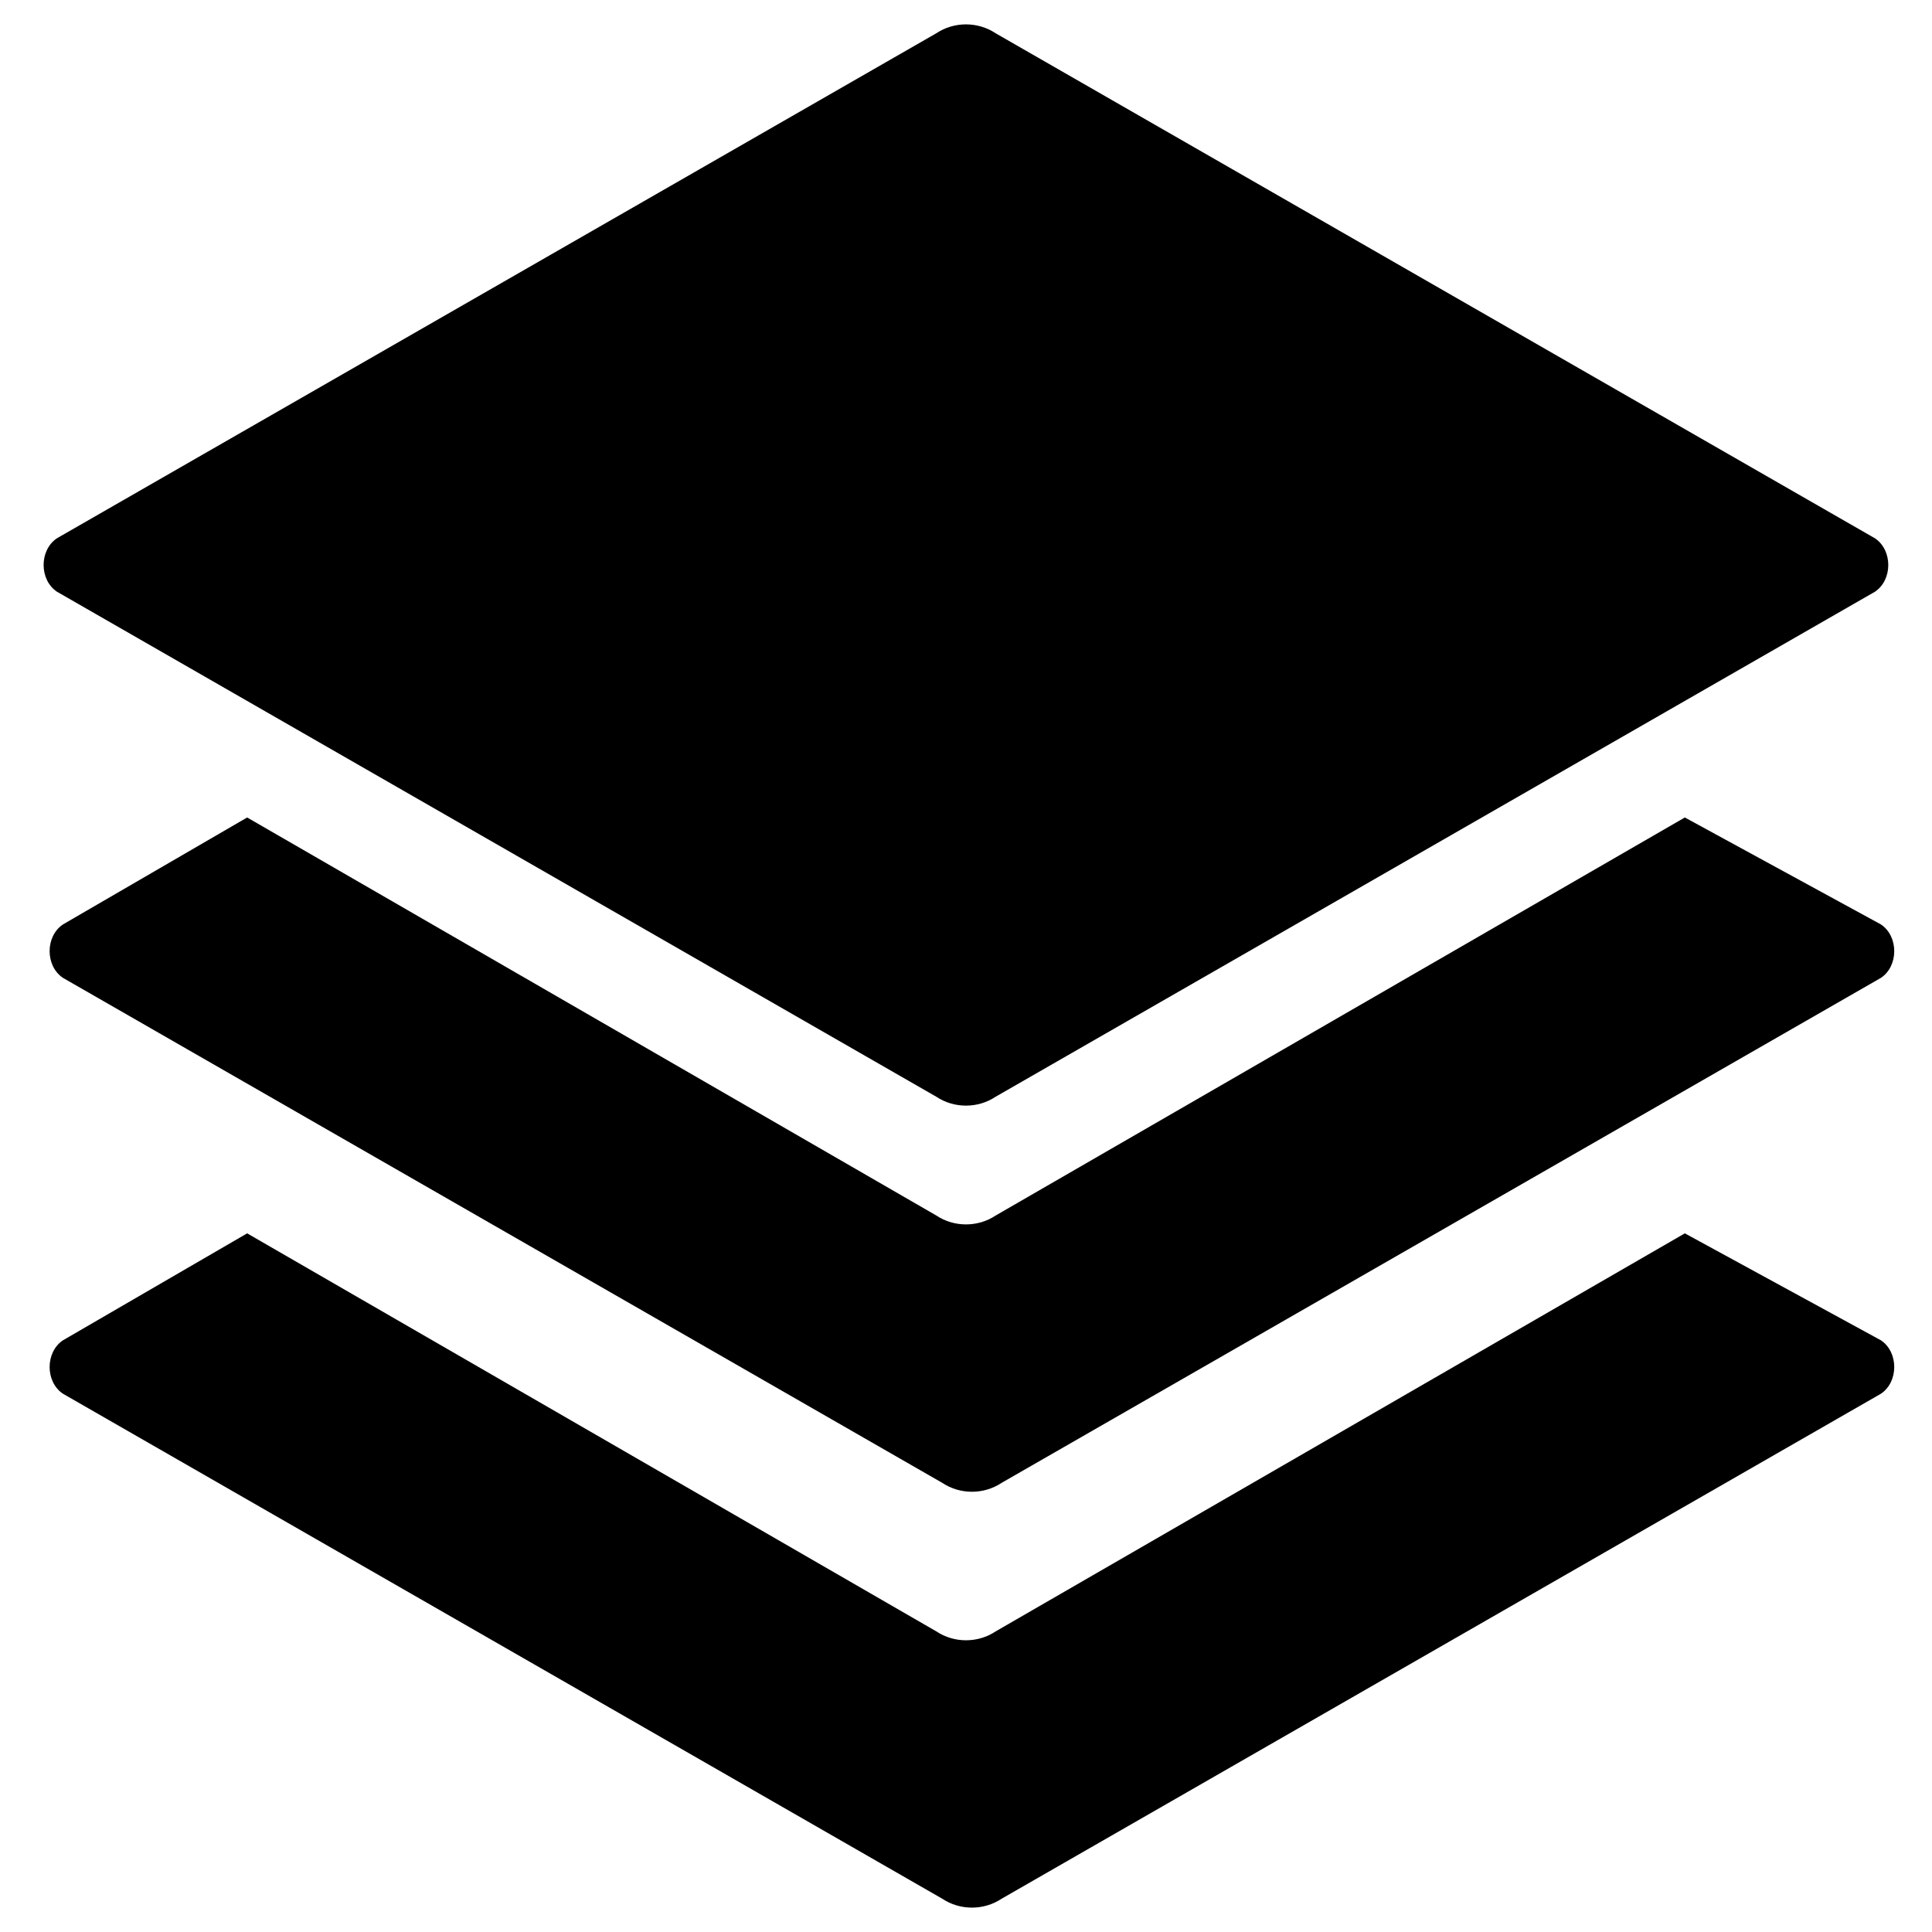 <?xml version="1.0" encoding="UTF-8"?>
<!-- Uploaded to: SVG Repo, www.svgrepo.com, Generator: SVG Repo Mixer Tools -->
<svg fill="#000000" width="800px" height="800px" version="1.1" viewBox="144 144 512 512" xmlns="http://www.w3.org/2000/svg">
 <g>
  <path d="m590.5 360.64-182.63 105.48c-4.723 3.148-11.02 3.148-15.742 0l-182.63-105.48-48.805 28.34c-4.723 3.148-4.723 11.02 0 14.168l233.01 133.82c4.723 3.148 11.02 3.148 15.742 0l233.01-133.82c4.723-3.148 4.723-11.02 0-14.168z"/>
  <path d="m590.5 470.85-182.63 105.48c-4.723 3.148-11.02 3.148-15.742 0l-182.63-105.48-48.805 28.34c-4.723 3.148-4.723 11.02 0 14.168l233.01 133.82c4.723 3.148 11.02 3.148 15.742 0l233.01-133.82c4.723-3.148 4.723-11.02 0-14.168z"/>
  <path d="m392.12 434.64c4.723 3.148 11.02 3.148 15.742 0l233.01-133.82c4.723-3.148 4.723-11.02 0-14.168l-233.01-133.83c-4.723-3.148-11.02-3.148-15.742 0l-233.02 133.82c-4.723 3.148-4.723 11.023 0 14.172z"/>
 </g>
</svg>